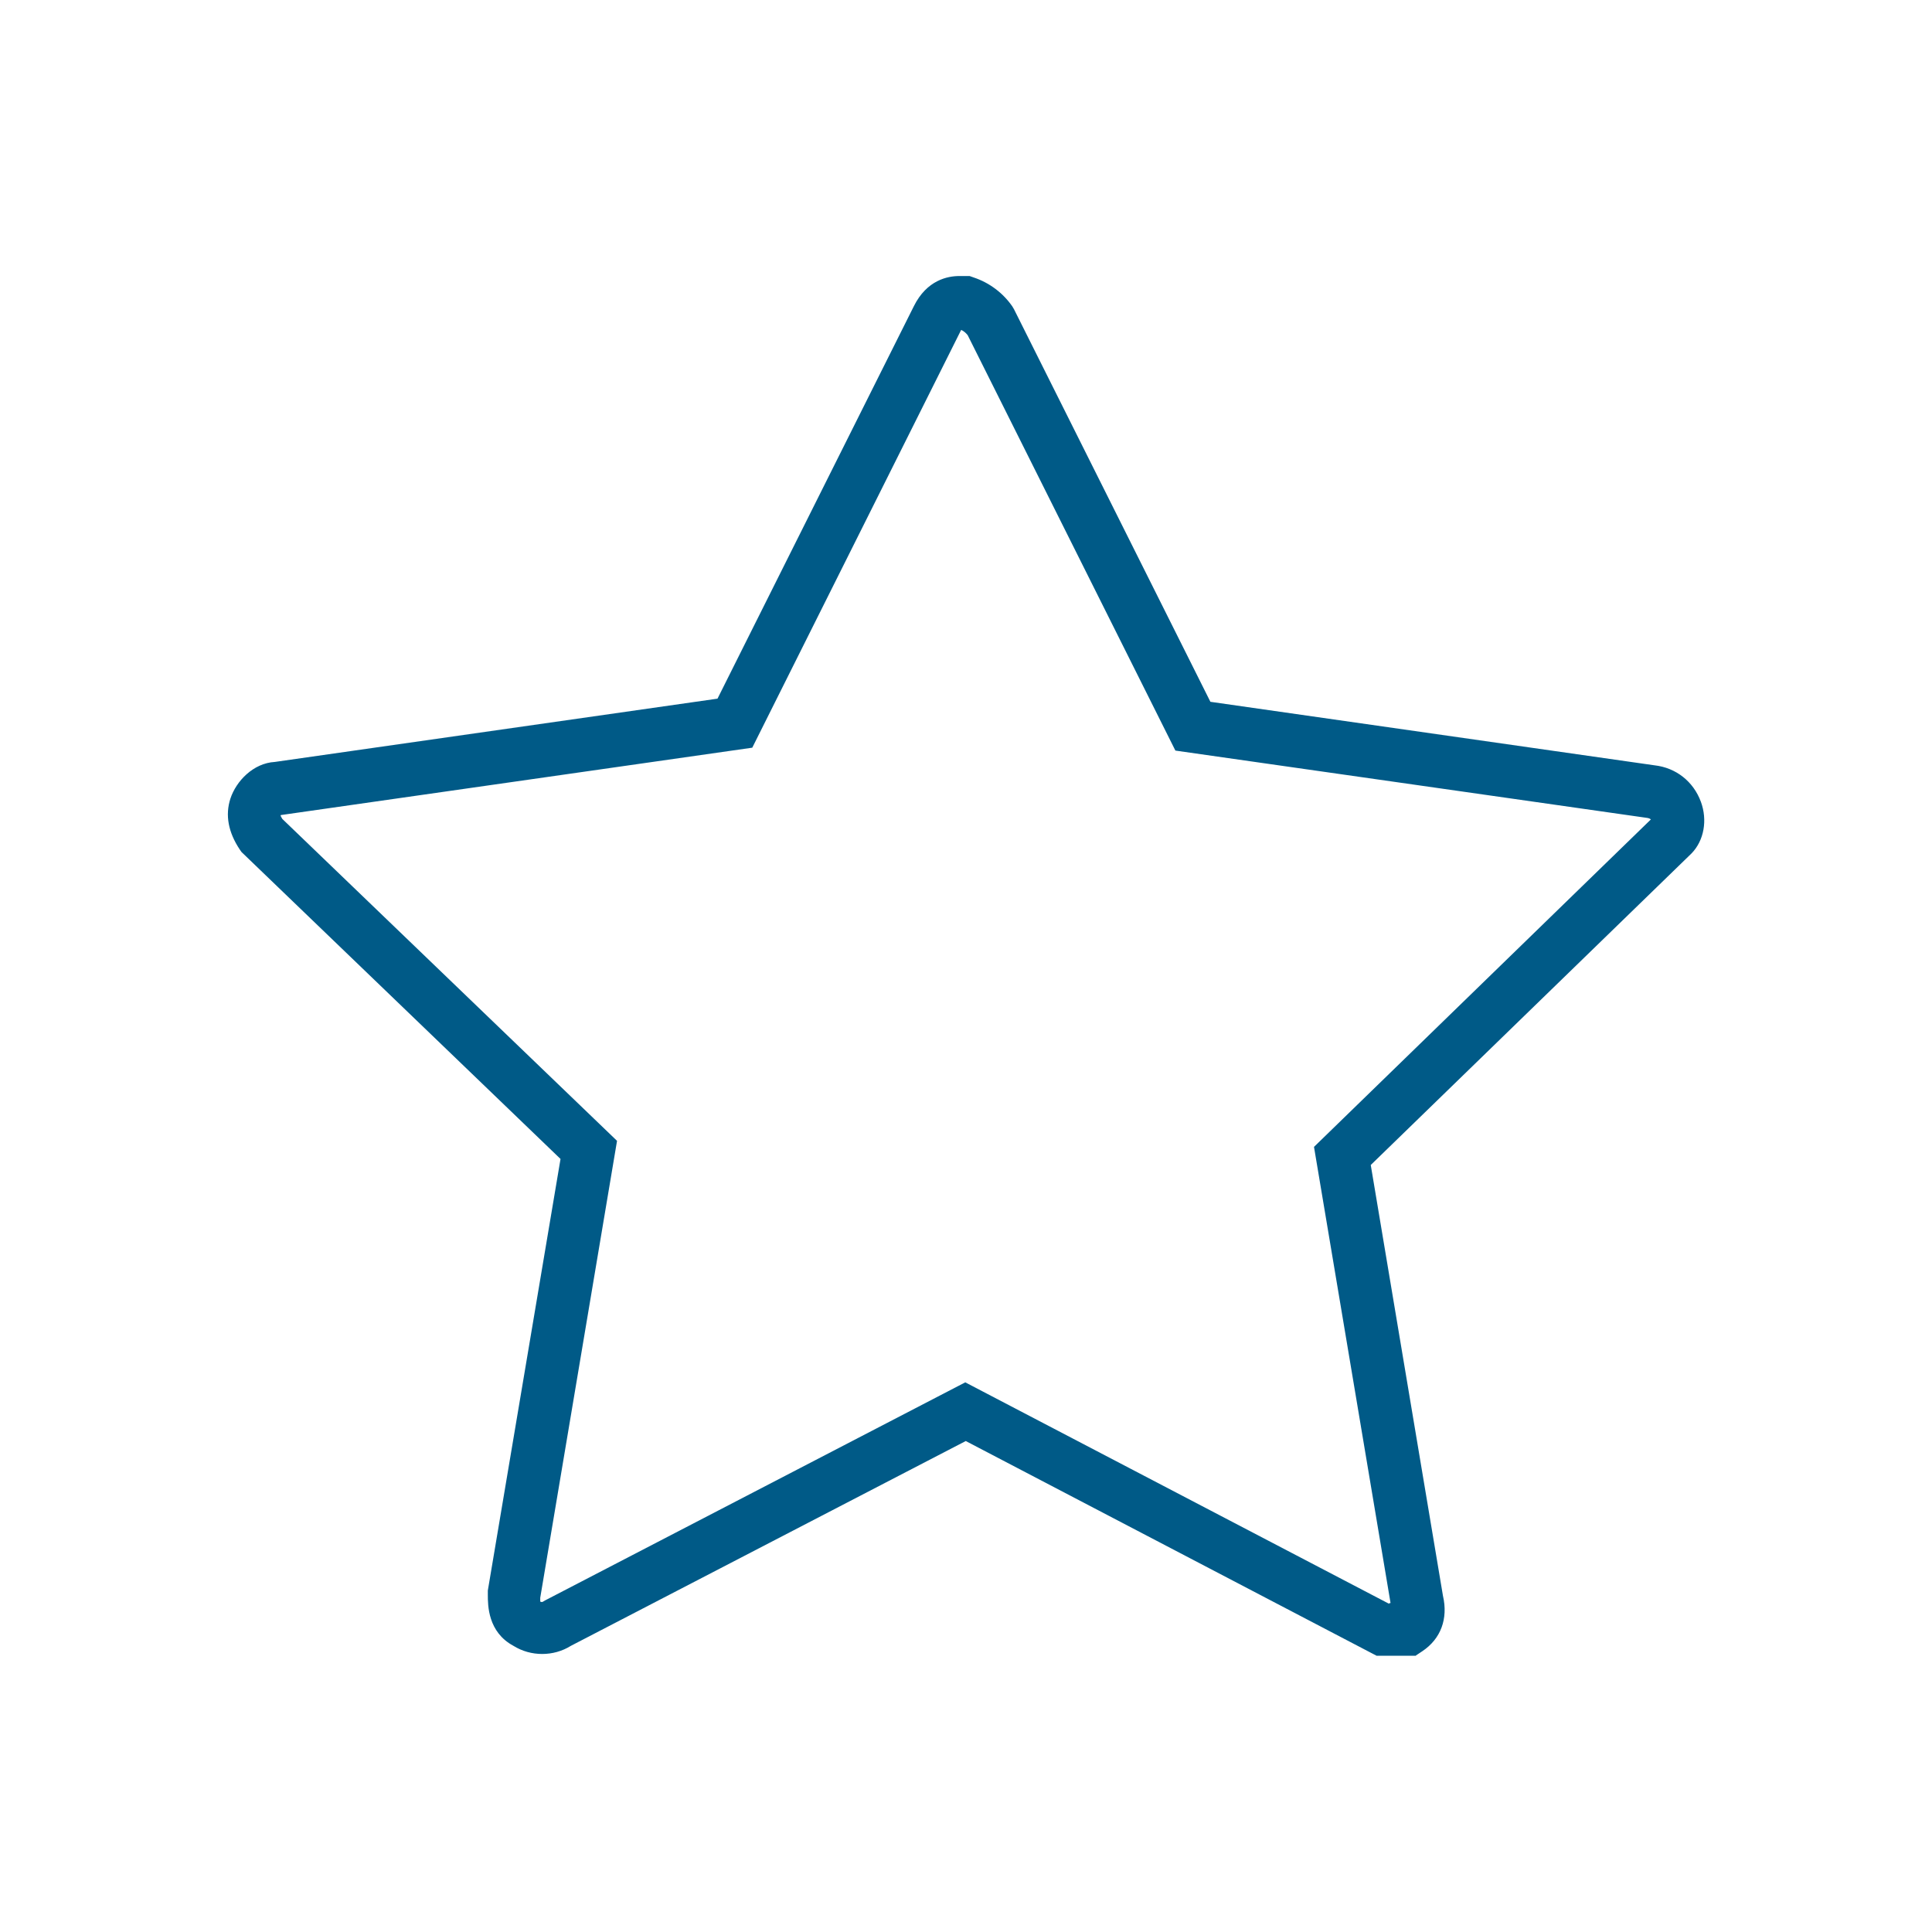 <svg viewBox="0 0 80 80" height="80" width="80" xmlns="http://www.w3.org/2000/svg" data-name="Ebene 1" id="a">
  <defs>
    <style>
      .b {
        fill: #fff;
      }

      .c {
        fill: #005a87;
      }

      .d {
        opacity: 0;
      }
    </style>
  </defs>
  <g class="d">
    <rect height="78" width="78" y="1" x="1" class="b"></rect>
  </g>
  <path d="M58.63,68.56h-1.63l-17.01-8.89-16.35,8.48c-.72.45-1.66.45-2.38,0-1.06-.57-1.06-1.68-1.06-2.11v-.18s3.01-17.87,3.01-17.87l-13.21-12.71-.07-.1c-.48-.72-.61-1.43-.39-2.11.24-.73.95-1.47,1.84-1.52l18.33-2.62,8.13-16.25c.54-1.09,1.41-1.25,1.88-1.25h.43l.17.06c.66.22,1.22.65,1.6,1.2l.07.12,8.13,16.25,18.39,2.63c.89.1,1.61.67,1.92,1.51.28.76.13,1.6-.38,2.13l-.03.03-13.26,12.88,2.99,17.84c.22.95-.09,1.78-.85,2.29l-.27.18ZM57.53,66.38h.05l-3.17-18.89,13.95-13.56s-.06-.05-.14-.06l-19.55-2.79-8.6-17.2c-.07-.09-.16-.17-.27-.22,0,0,0,.01-.01.02l-8.64,17.28-19.52,2.79s-.01.01-.01.02c0,.02.03.07.07.14l13.86,13.33-3.18,18.92c0,.05,0,.1,0,.15l.02.02s.06.01.08,0l.1-.06,17.4-9.03,17.55,9.17Z" class="c"></path>
</svg>